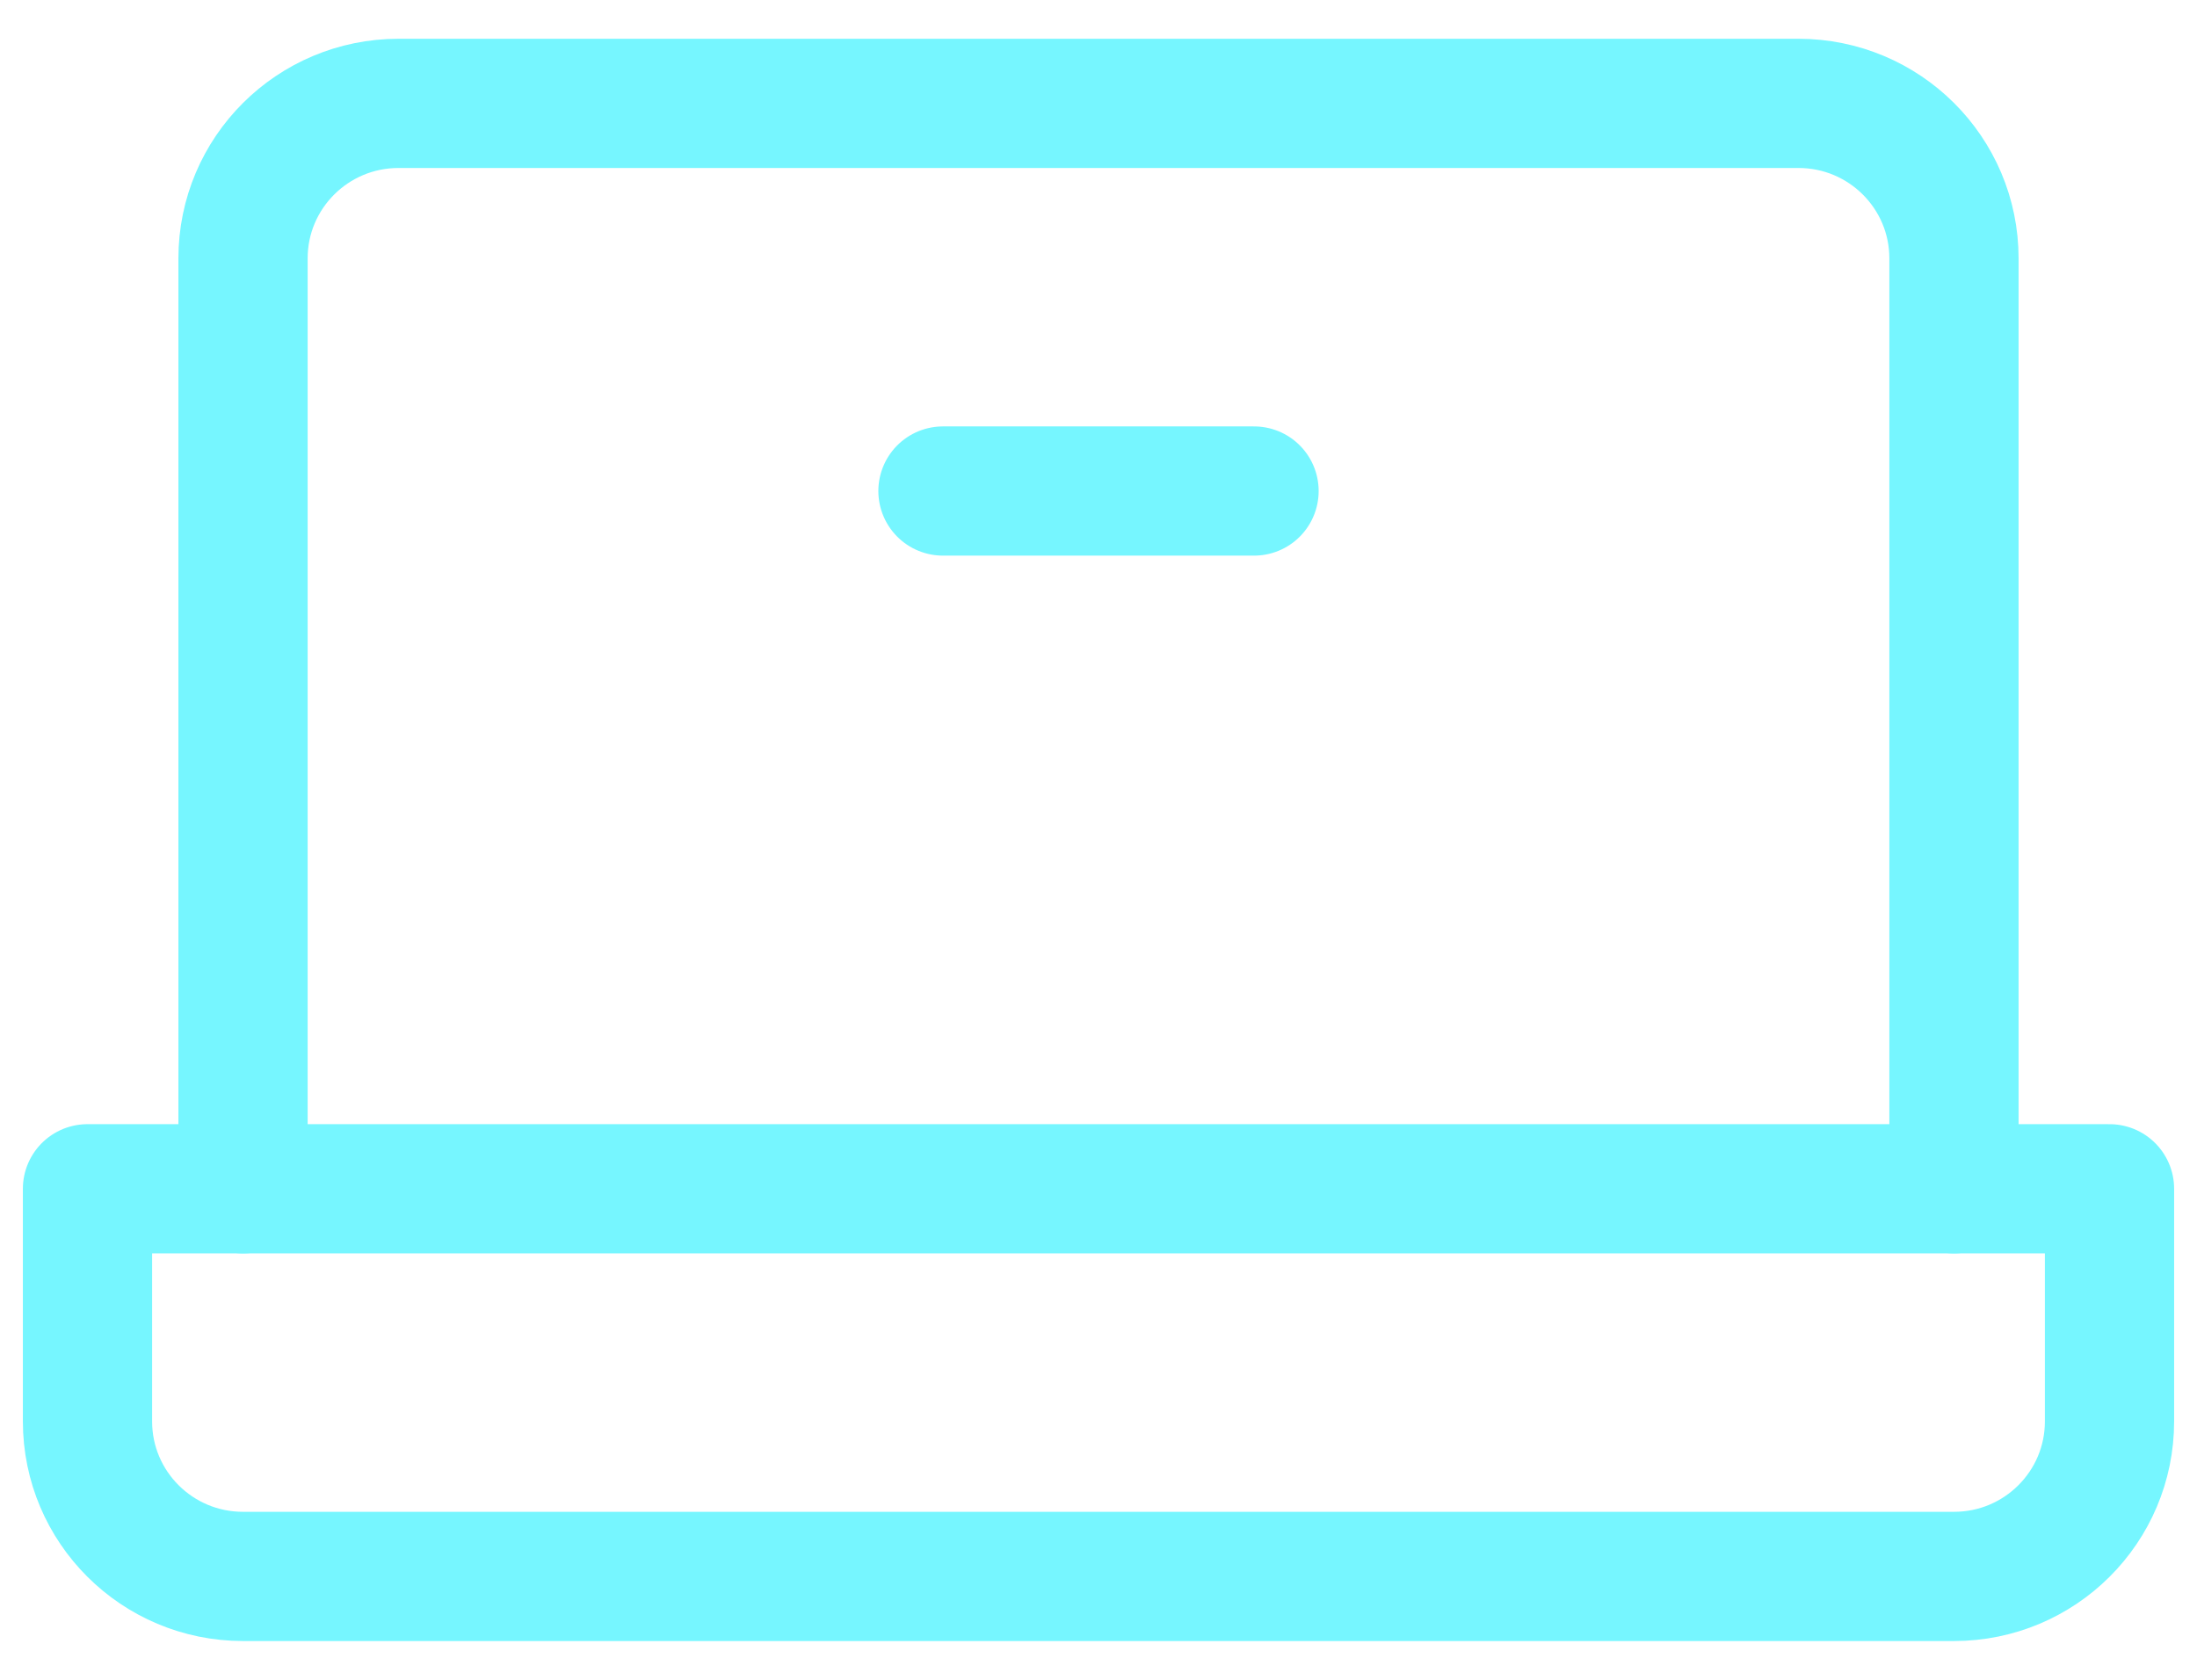 <svg width="68" height="52" viewBox="0 0 68 52" fill="none" xmlns="http://www.w3.org/2000/svg">
<g id="BLACK-1-COLOUR">
<path id="Vector" d="M60.478 36.8V8C60.478 5.348 58.324 3.2 55.664 3.2H12.336C9.677 3.2 7.522 5.348 7.522 8V36.8" stroke="#76F6FF" stroke-width="4" stroke-linecap="round" stroke-linejoin="round"/>
<path id="Vector_2" d="M65.292 36.8H2.708V44C2.708 46.652 4.862 48.8 7.522 48.8H60.478C63.138 48.8 65.292 46.652 65.292 44V36.8Z" stroke="#76F6FF" stroke-width="4" stroke-linecap="round" stroke-linejoin="round"/>
<path id="Vector_3" d="M29.186 15.2H38.814" stroke="#76F6FF" stroke-width="4" stroke-linecap="round" stroke-linejoin="round"/>
</g>
</svg>
